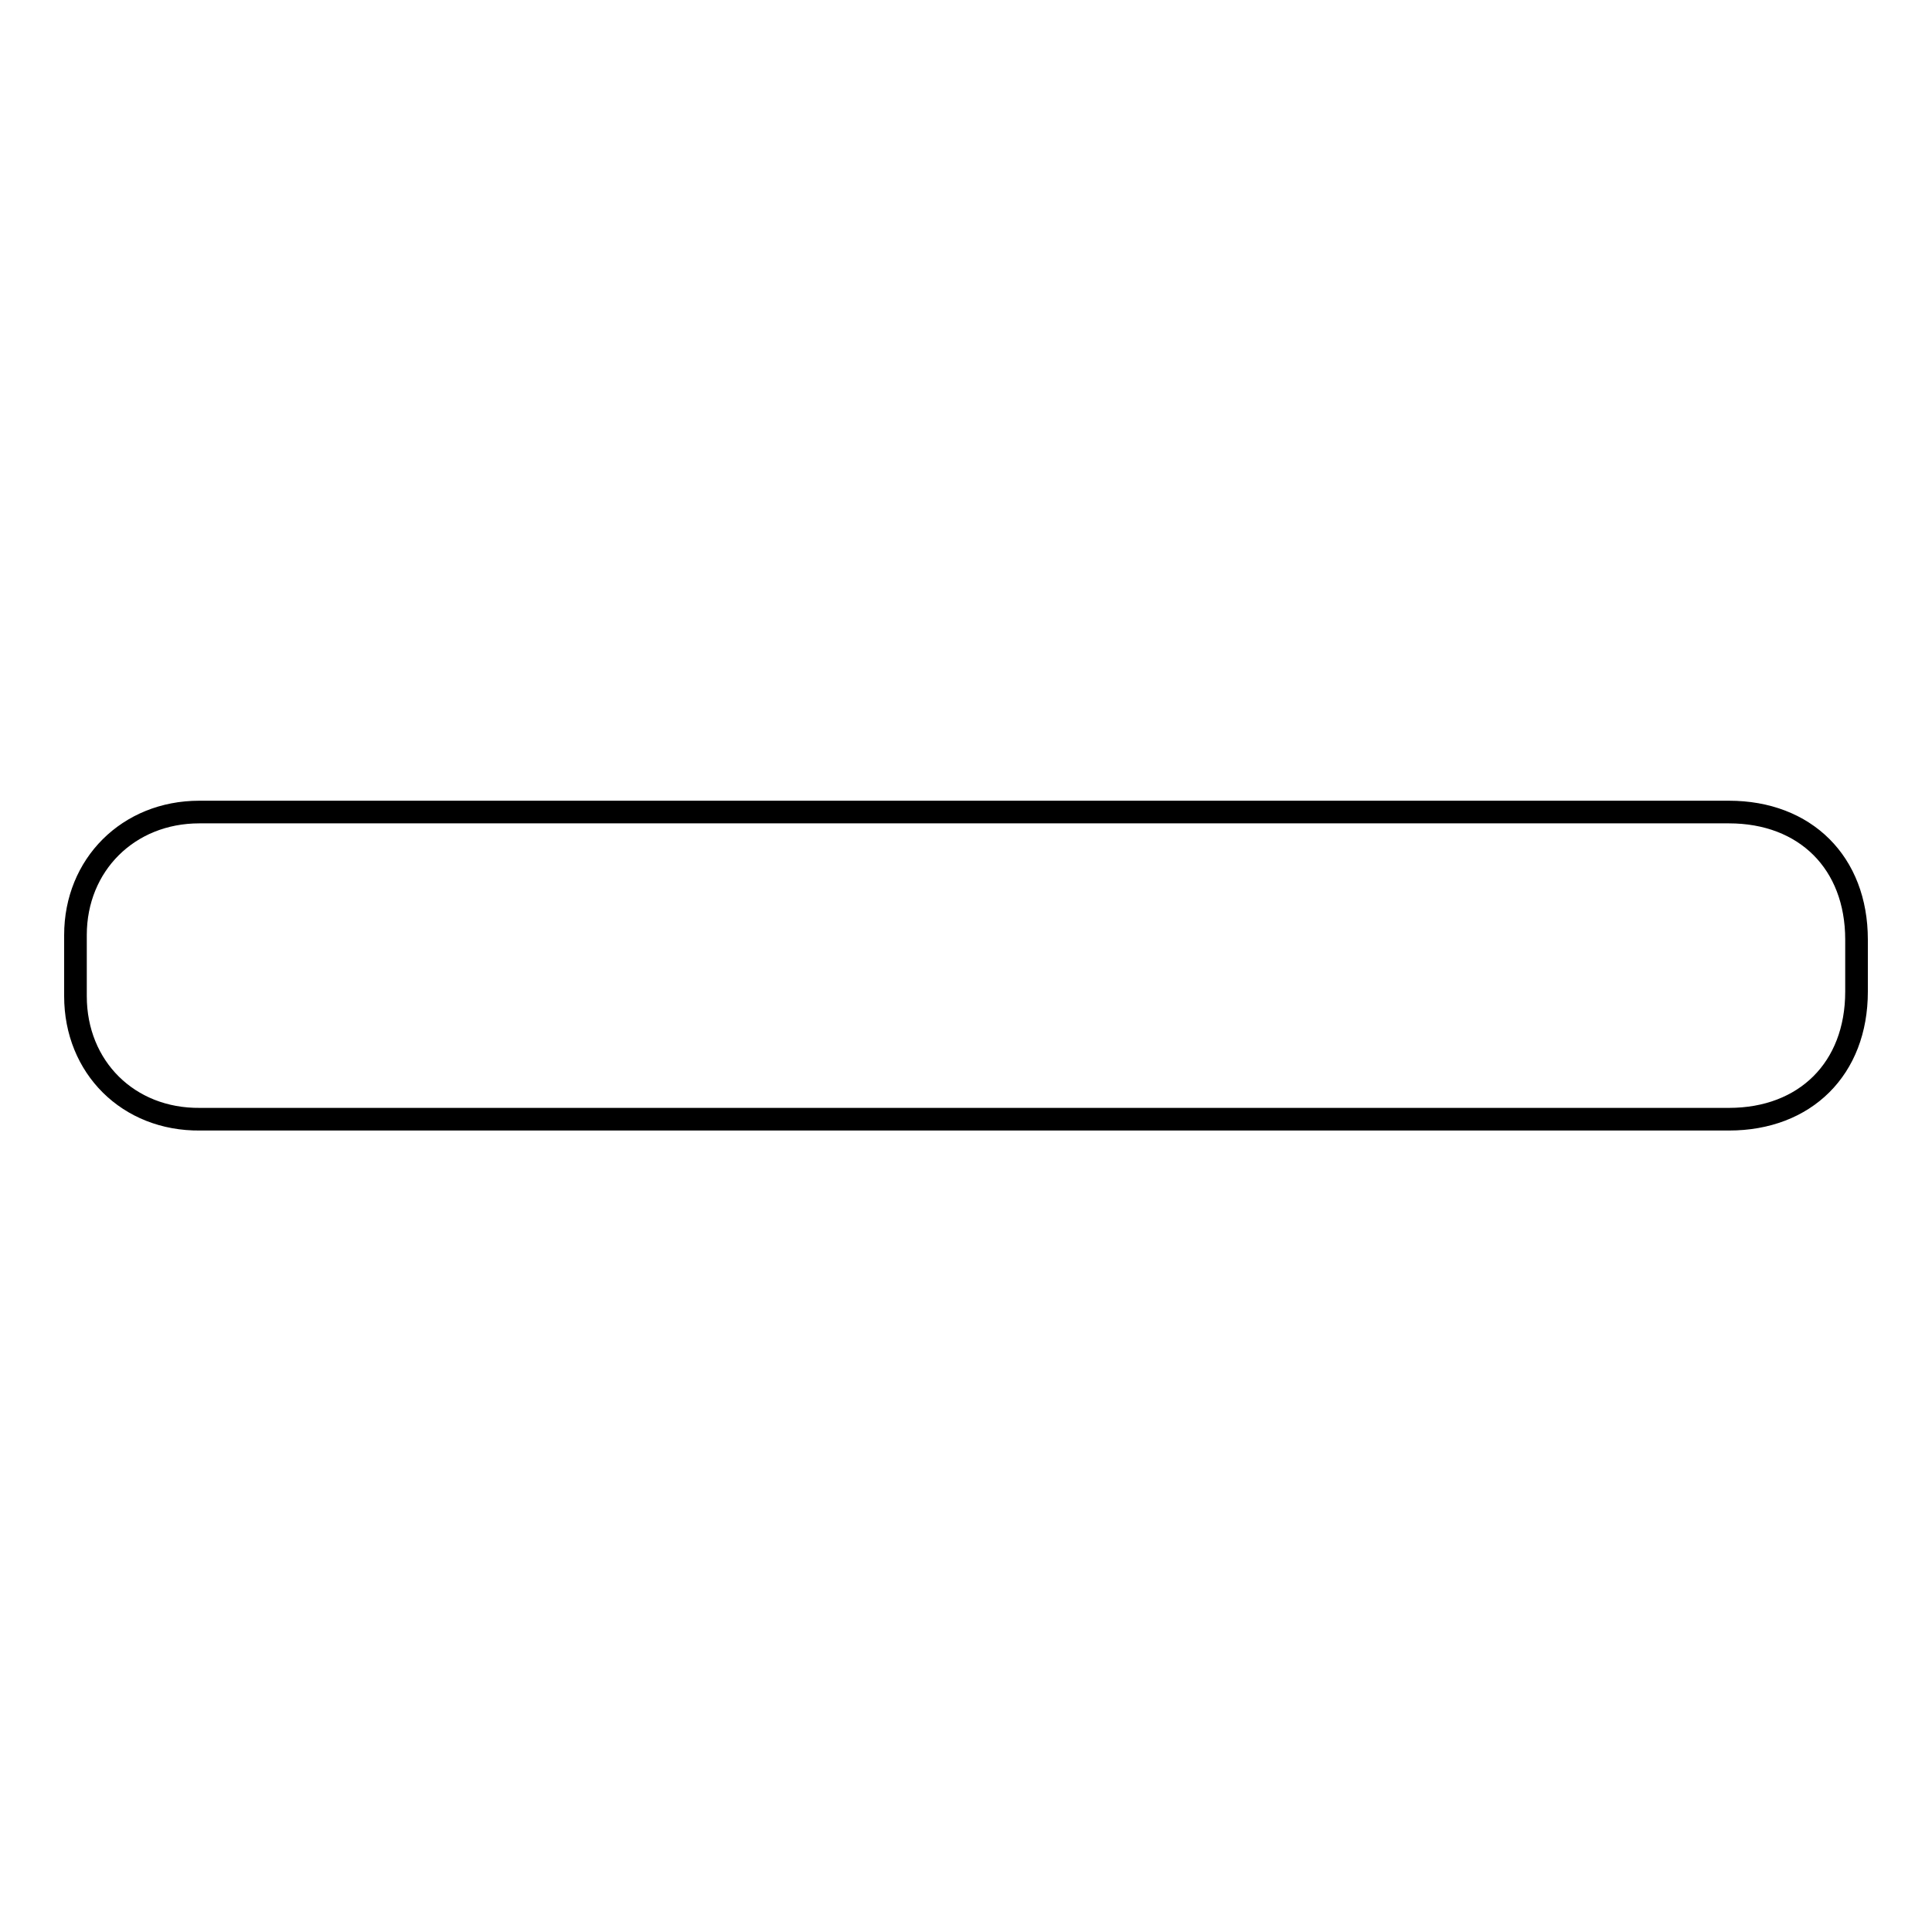 <?xml version="1.0" encoding="utf-8"?>
<!-- Svg Vector Icons : http://www.onlinewebfonts.com/icon -->
<!DOCTYPE svg PUBLIC "-//W3C//DTD SVG 1.1//EN" "http://www.w3.org/Graphics/SVG/1.1/DTD/svg11.dtd">
<svg version="1.1" xmlns="http://www.w3.org/2000/svg" xmlns:xlink="http://www.w3.org/1999/xlink" x="0px" y="0px" viewBox="0 0 256 256" enable-background="new 0 0 256 256" xml:space="preserve">
<g> <path stroke-width="3" fill-opacity="0" stroke="#000000"  d="M229.1,107.6c10.1,0,16.9,6.7,16.9,16.9c0,10.2,0-3.3,0,6.9c0,10.2-6.8,16.9-16.9,16.9c0,0-180.2,0-202.6,0 C17,148.4,10,141.4,10,132c0-10.6,0,2.5,0-8.1c0-9.3,7-16.3,16.4-16.3C48.8,107.6,229.1,107.6,229.1,107.6z"/></g>
</svg>